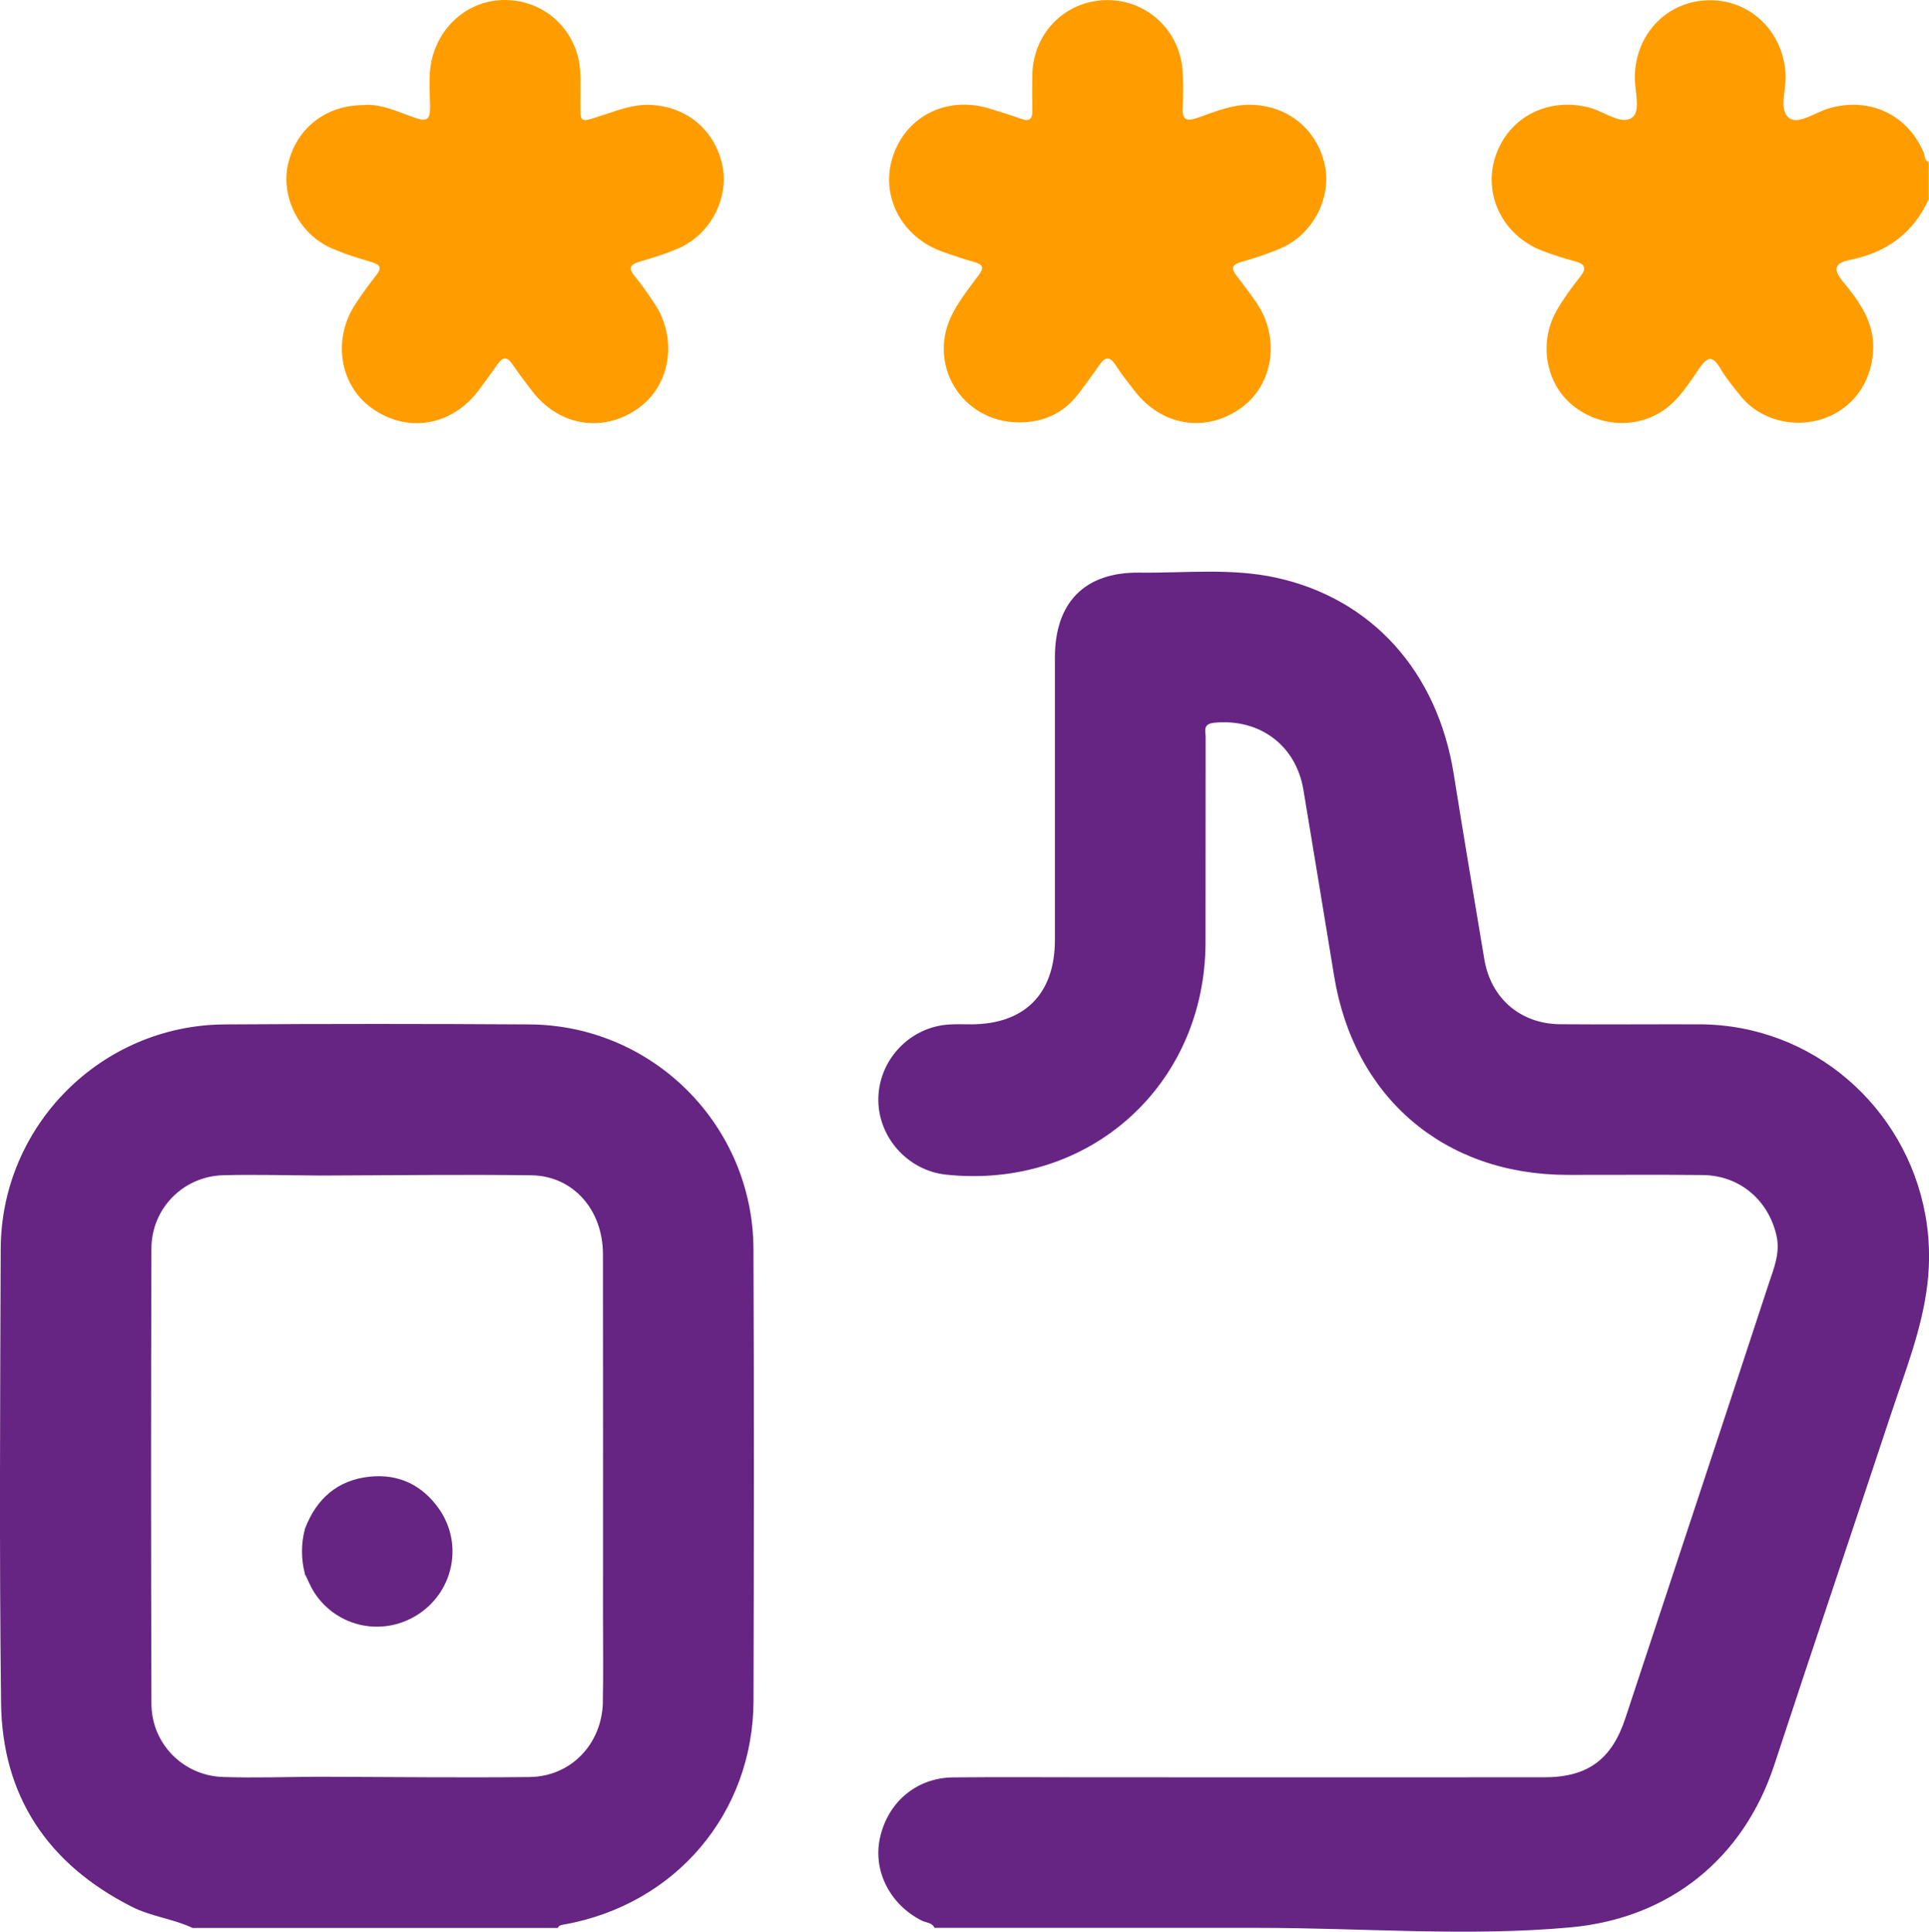 <?xml version="1.0" encoding="UTF-8"?>
<svg id="Capa_2" data-name="Capa 2" xmlns="http://www.w3.org/2000/svg" viewBox="0 0 383.31 383.88">
  <defs>
    <style>
      .cls-1 {
        fill: #ff9d00;
      }

      .cls-2 {
        fill: #662483;
      }

      .cls-3 {
        fill: #0023c3;
      }
    </style>
  </defs>
  <g id="Capa_1-2" data-name="Capa 1">
    <g>
      <path class="cls-1" d="M383.22,39.67c-3.08,6.74-8.45,10.53-15.57,11.97-3.15,.64-3.45,1.86-1.44,4.31,3.33,4.06,6.4,8.23,5.98,14.04-.44,6.13-4.01,11.19-9.88,13.21-5.83,2-12.6,.22-16.31-4.36-1.49-1.84-3.02-3.68-4.21-5.71-1.65-2.8-2.73-1.95-4.18,.16-1.69,2.45-3.35,5.05-5.52,7.03-5.46,4.97-13.81,4.92-19.57,.25-5.43-4.4-6.84-12.57-3.15-18.96,1.31-2.26,2.85-4.39,4.48-6.43,1.38-1.73,1.36-2.66-.95-3.27-2.16-.56-4.3-1.27-6.39-2.06-7.82-2.96-11.87-11.1-9.37-18.72,2.6-7.92,10.61-11.97,18.88-9.69,2.83,.78,6.18,3.47,8.3,1.91,1.79-1.33,.46-5.39,.53-8.24,.19-8.53,6.57-15.02,14.89-15.06,8.27-.04,14.75,6.45,15.08,14.94,.12,2.93-1.41,6.91,.72,8.48,1.85,1.36,5.25-1.2,7.98-1.97,7.98-2.27,15.54,1.25,18.73,8.83,.27,.65,.12,1.54,.99,1.88v7.48Z"/>
      <path class="cls-2" d="M382.55,241.27c-3.88-21.11-22.14-37.65-44.87-37.72-9.23-.03-18.46,.06-27.68-.02-7.88-.07-13.75-5.14-15.05-12.9-2.06-12.28-4.12-24.56-6.09-36.86-3.25-20.29-16.21-34.77-35.21-38.96-8.98-1.98-18.14-.91-27.23-1.02-10.88-.13-16.8,5.93-16.8,16.87,0,18.71,0,37.41,0,56.12,0,10.69-6.01,16.74-16.59,16.77-1.5,0-3-.06-4.49,.04-7.64,.49-13.74,6.81-14,14.46-.26,7.72,5.71,14.55,13.45,15.37,28.36,3.02,51.51-17.7,51.56-46.17,.02-13.59,0-27.19,.02-40.78,0-1.21-.62-2.62,1.73-2.85,9.01-.88,16.25,4.48,17.71,13.39,2.02,12.29,4.09,24.57,6.08,36.86,3.92,24.21,21.84,39.55,46.32,39.6,8.98,.02,17.96-.07,26.94,.03,7.32,.08,13.05,4.96,14.66,12.06,.77,3.4-.52,6.43-1.52,9.46-9.46,28.83-19.02,57.64-28.53,86.46-2.69,8.14-7.47,11.7-16.08,11.7-29.93,.02-59.86,0-89.79,0-9.23,0-18.46-.07-27.68,.02-7.31,.07-13.03,4.93-14.57,12.11-1.4,6.52,2.06,13.24,8.37,16.37,.84,.42,2,.35,2.48,1.42h64.42c20.46,0,41.73,1.78,62.09-.11,19.55-1.82,34.25-13.66,40.37-32.28,7.66-23.31,15.52-46.55,23.23-69.83,2.79-8.41,6.09-16.67,7.17-25.53,.59-4.83,.42-9.57-.41-14.09Z"/>
      <path class="cls-1" d="M202.55,83.94c-11.53,0-18.63-11.78-13.11-21.93,1.42-2.61,3.28-4.99,5.07-7.39,1.1-1.47,.77-2.08-.89-2.54-2.16-.6-4.28-1.32-6.39-2.08-8.08-2.88-12.34-11.05-9.85-18.79,2.61-8.11,10.69-12.2,19.13-9.67,2.15,.64,4.29,1.31,6.39,2.07,1.7,.61,2.27,.01,2.23-1.67-.05-2.37-.04-4.74,0-7.11,.16-8.28,6.56-14.7,14.73-14.81,8.11-.11,14.79,6.21,15.16,14.42,.1,2.24,.13,4.49,0,6.73-.14,2.37,.4,3.12,2.94,2.24,3.38-1.18,6.7-2.63,10.45-2.59,7.3,.08,13.17,4.67,14.81,11.82,1.48,6.47-2.21,13.82-8.56,16.63-2.61,1.15-5.36,2.03-8.1,2.82-1.72,.5-1.98,1.2-.94,2.57,1.35,1.79,2.73,3.56,4,5.41,4.82,7.02,3.46,16.36-3.02,21.01-6.98,5.02-15.78,3.6-21.15-3.41-1.29-1.68-2.64-3.33-3.77-5.11-1.23-1.94-2.17-1.56-3.28,.05-1.27,1.84-2.61,3.64-3.95,5.45-2.96,3.99-6.97,5.86-11.89,5.88Z"/>
      <path class="cls-1" d="M72.35,20.86c3.44-.26,6.76,1.39,10.14,2.56,2.51,.87,2.98,.16,2.97-2.23-.02-3.22-.41-6.46,.42-9.67C87.78,4.18,94.3-.6,101.66,.06c7.55,.68,13.29,6.7,13.65,14.37,.08,1.62,.01,3.24,.03,4.86,.04,5.37-.58,5.21,4.65,3.52,2.83-.91,5.59-2,8.68-1.98,7.31,.06,13.18,4.64,14.83,11.79,1.5,6.48-2.17,13.82-8.51,16.65-2.49,1.11-5.13,1.93-7.75,2.69-1.91,.55-2.56,1.18-1.09,2.96,1.43,1.72,2.7,3.58,3.94,5.45,4.59,6.94,3.17,16.13-3.18,20.71-6.98,5.04-15.79,3.65-21.16-3.35-1.36-1.78-2.72-3.57-3.98-5.42-1.01-1.47-1.87-1.37-2.84-.01-1.3,1.82-2.59,3.66-3.95,5.44-5.35,6.99-14.19,8.38-21.16,3.33-6.38-4.61-7.79-13.72-3.17-20.69,1.31-1.97,2.69-3.9,4.15-5.75,1.16-1.48,.68-2.04-.92-2.53-2.73-.83-5.5-1.65-8.1-2.81-6.35-2.83-10.02-10.16-8.55-16.64,1.62-7.12,7.52-11.81,15.12-11.77Z"/>
      <g>
        <path class="cls-3" d="M78.51,294.86c-5.6-1.43-11.26,.48-14.66,4.94-.75,.99-1.32,2.11-2.1,3.08-.33,.42-.67,.92-1.14,.99,.9,2.98,.88,5.95-.02,8.93-.02,.03-.04,.06-.06,.09,1.75,.04,1.91,2.03,2.67,3.08,4.54,6.31,12.72,8.2,19.13,4.14,5.02-3.18,7.09-7.9,6.37-13.71-.73-5.9-4.62-10.12-10.2-11.54Z"/>
        <path class="cls-2" d="M149.72,248.17c-.11-24.56-20-44.45-44.5-44.6-20.2-.13-40.4-.13-60.6,0C20.12,203.73,.23,223.66,.14,248.2c-.11,30.05-.29,60.11,.07,90.16,.22,18.6,9.31,32.07,25.91,40.51,3.88,1.98,8.25,2.42,12.16,4.25H110.85c.21-.55,.69-.59,1.19-.68,22.17-3.94,37.63-22.1,37.69-44.49,.08-29.93,.12-59.86-.01-89.78Zm-29.92,90.01c-.15,8.35-6.33,14.86-14.58,14.95-13.83,.15-27.66-.02-41.48-.06-6.48,.03-12.97,.26-19.44,.05-7.9-.26-14.18-6.61-14.21-14.54-.1-30.17-.1-60.34,0-90.51,.03-7.94,6.33-14.3,14.21-14.53,6.47-.18,12.96,.03,19.44,.06,13.95-.04,27.91-.24,41.86-.05,8.28,.11,14.2,6.86,14.21,15.66,.04,23.92,.01,47.85,.01,71.77,0,5.73,.08,11.47-.03,17.2Z"/>
      </g>
      <path class="cls-2" d="M60.6,312.81c-.79-3.01-.79-6.02,0-9.02,2.27-5.97,6.48-9.69,12.88-10.35,5.76-.59,10.47,1.68,13.79,6.45,4.72,6.8,2.94,16.06-3.89,20.72-6.97,4.76-16.35,2.92-20.93-4.15-.74-1.14-1.23-2.43-1.84-3.64Z"/>
    </g>
  </g>
</svg>